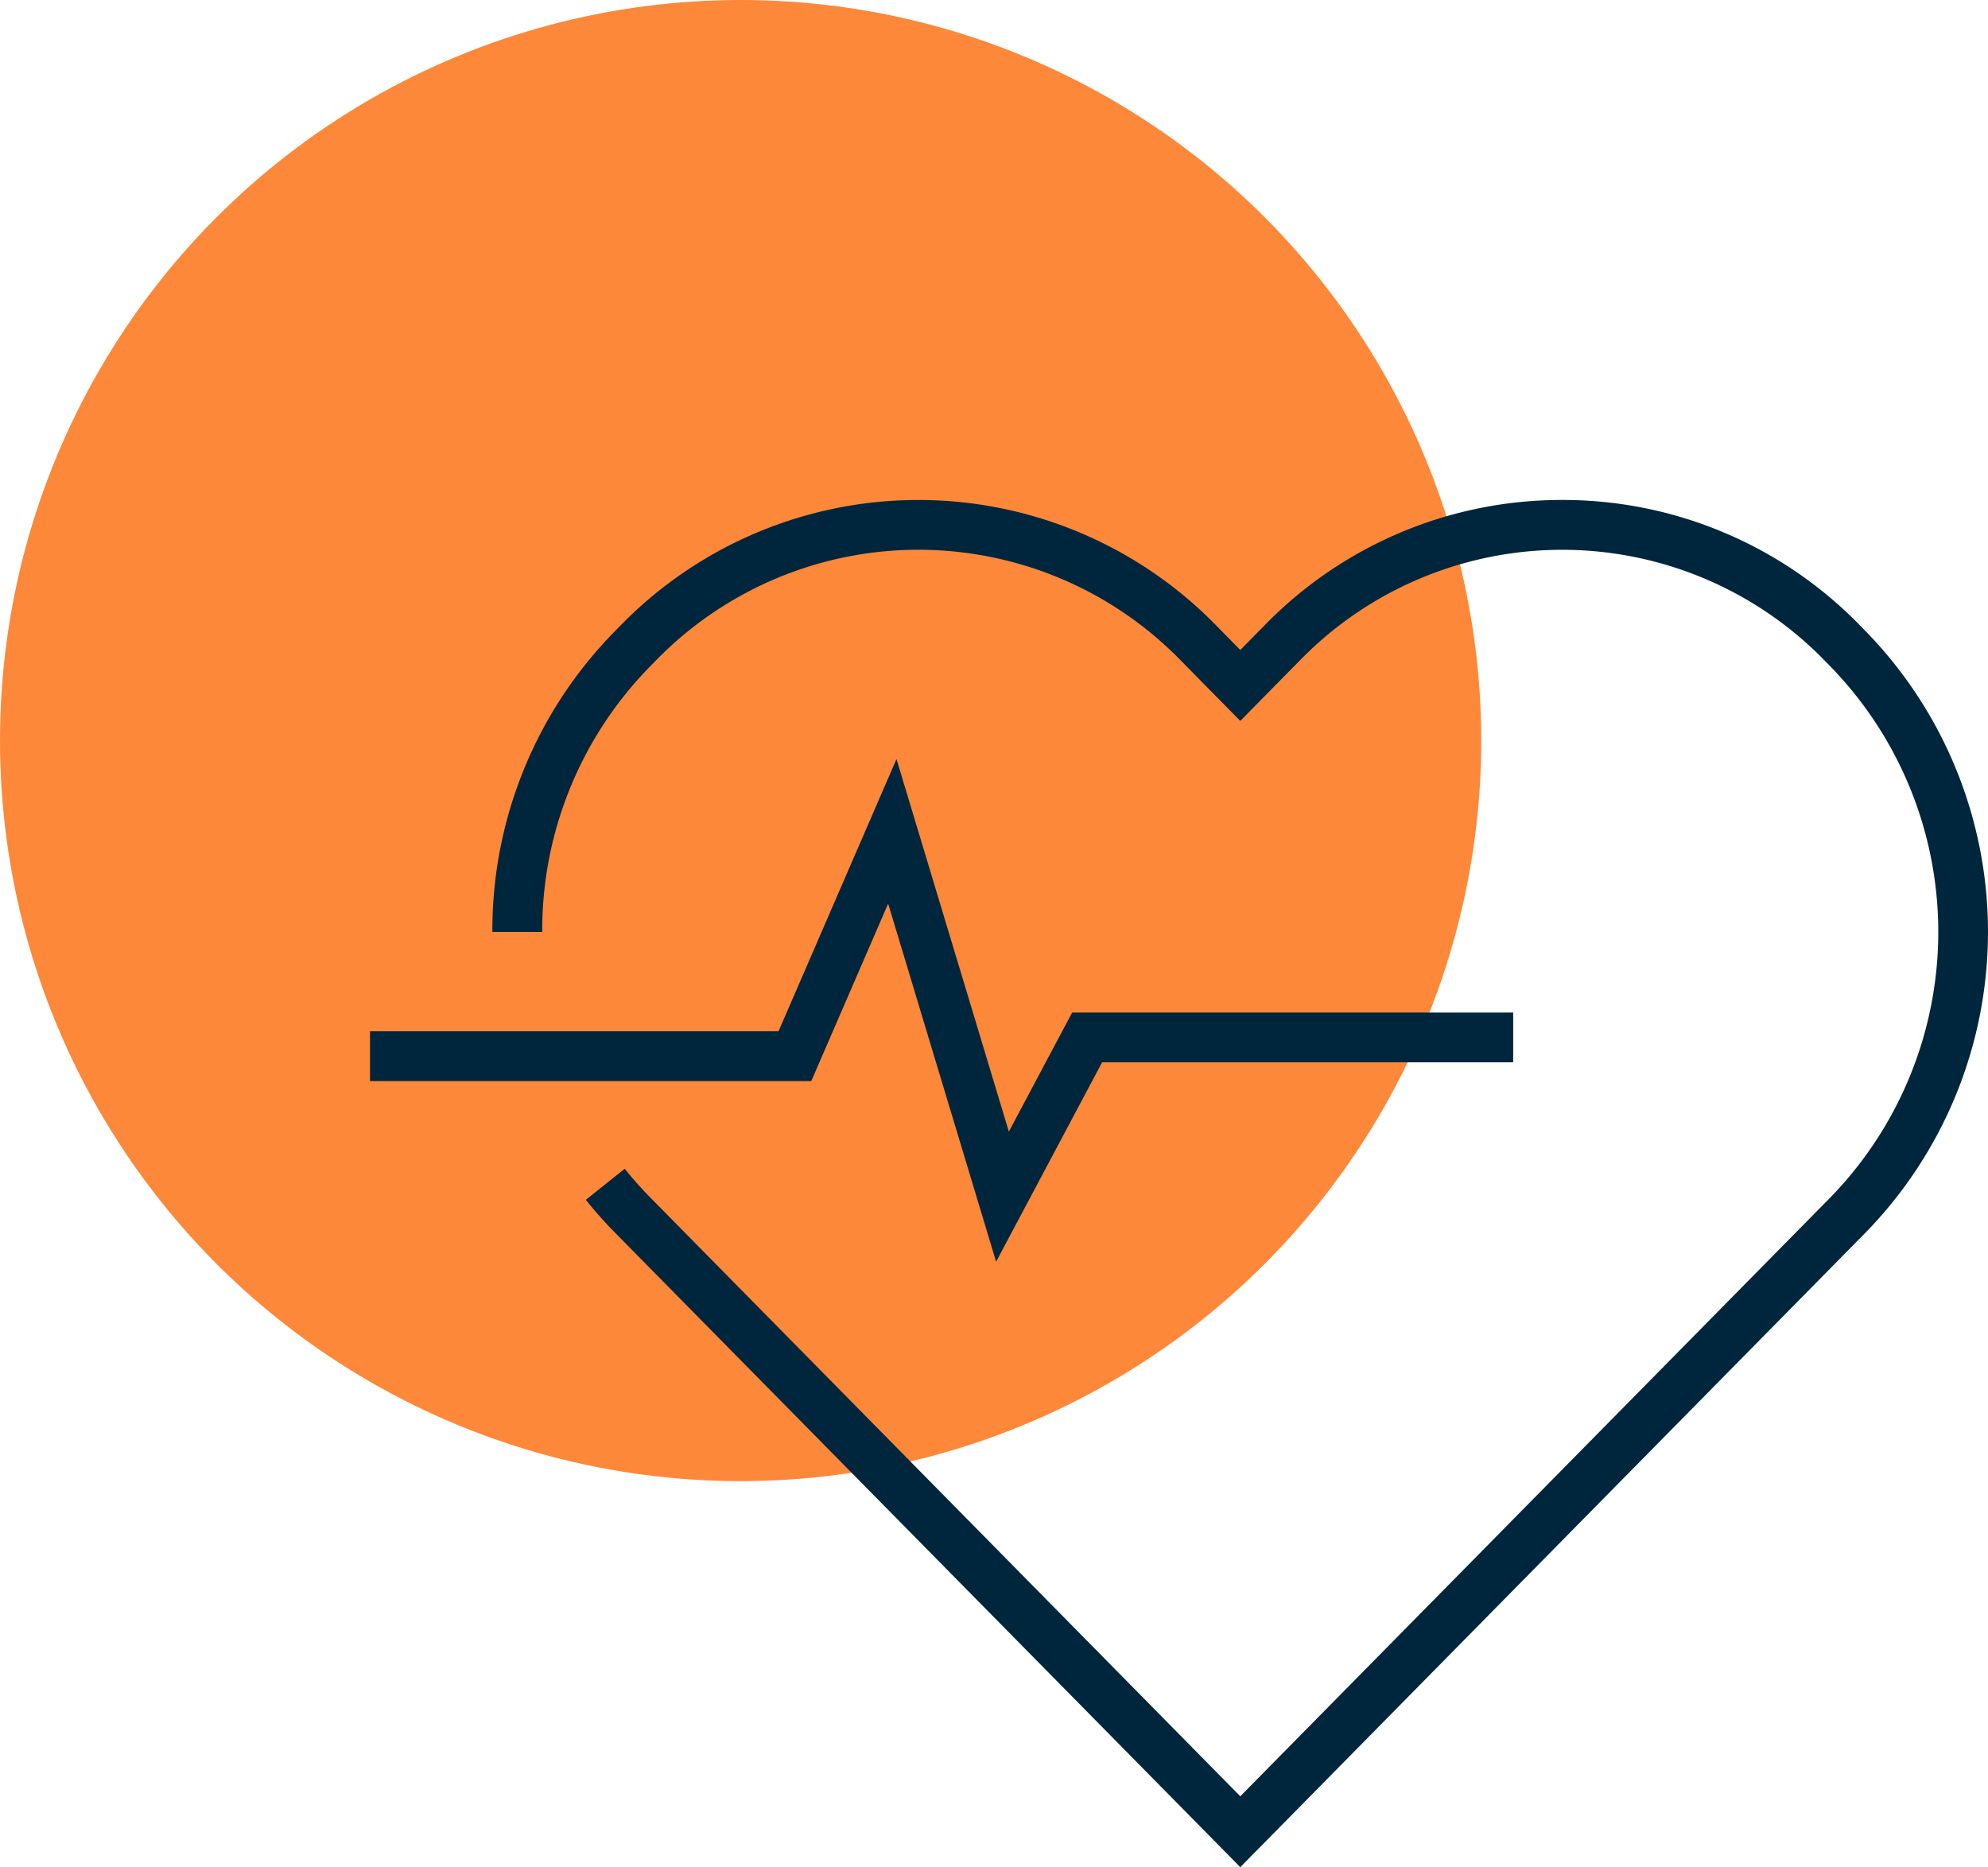 <svg xmlns="http://www.w3.org/2000/svg" width="128.288" height="120.499" viewBox="0 0 128.288 120.499"><g id="Group_394" data-name="Group 394" transform="translate(-8130 245.795)"><circle id="Ellipse_13" data-name="Ellipse 13" cx="47.793" cy="47.793" r="47.793" transform="translate(8130 -245.795)" fill="#fd8839"></circle><g id="Group_113" data-name="Group 113" transform="translate(8153.877 -213.528)"><g id="Group_111" data-name="Group 111" transform="translate(7.896)"><g id="Group_110" data-name="Group 110"><path id="Path_29" data-name="Path 29" d="M68.147,110.675,27.815,69.745a27.182,27.182,0,0,1-1.9-2.137l2.51-2.006A24.33,24.33,0,0,0,30.1,67.487L68.147,106.1l38.041-38.606a24.566,24.566,0,0,0,0-34.349l-.378-.387a23.64,23.64,0,0,0-33.781,0L68.147,36.7l-3.882-3.943a23.64,23.64,0,0,0-33.785,0l-.376.384A24.309,24.309,0,0,0,23.1,50.318H19.883a27.5,27.5,0,0,1,7.932-19.43l.376-.384a26.853,26.853,0,0,1,38.365,0l1.591,1.619,1.595-1.619a26.749,26.749,0,0,1,19.182-8.063h0a26.742,26.742,0,0,1,19.18,8.063l.378.386a27.791,27.791,0,0,1-.006,38.855Z" transform="translate(-19.883 -22.443)" fill="#00263d"></path></g></g><g id="Group_112" data-name="Group 112" transform="translate(0 16.719)"><path id="Path_30" data-name="Path 30" d="M56.067,63.816,49.1,40.708l-4.96,11.449H15.664V48.943H42.027l7.611-17.567L56.89,55.421l4.085-7.687h28.46v3.213H62.907Z" transform="translate(-15.664 -31.376)" fill="#00263d"></path></g></g></g></svg>